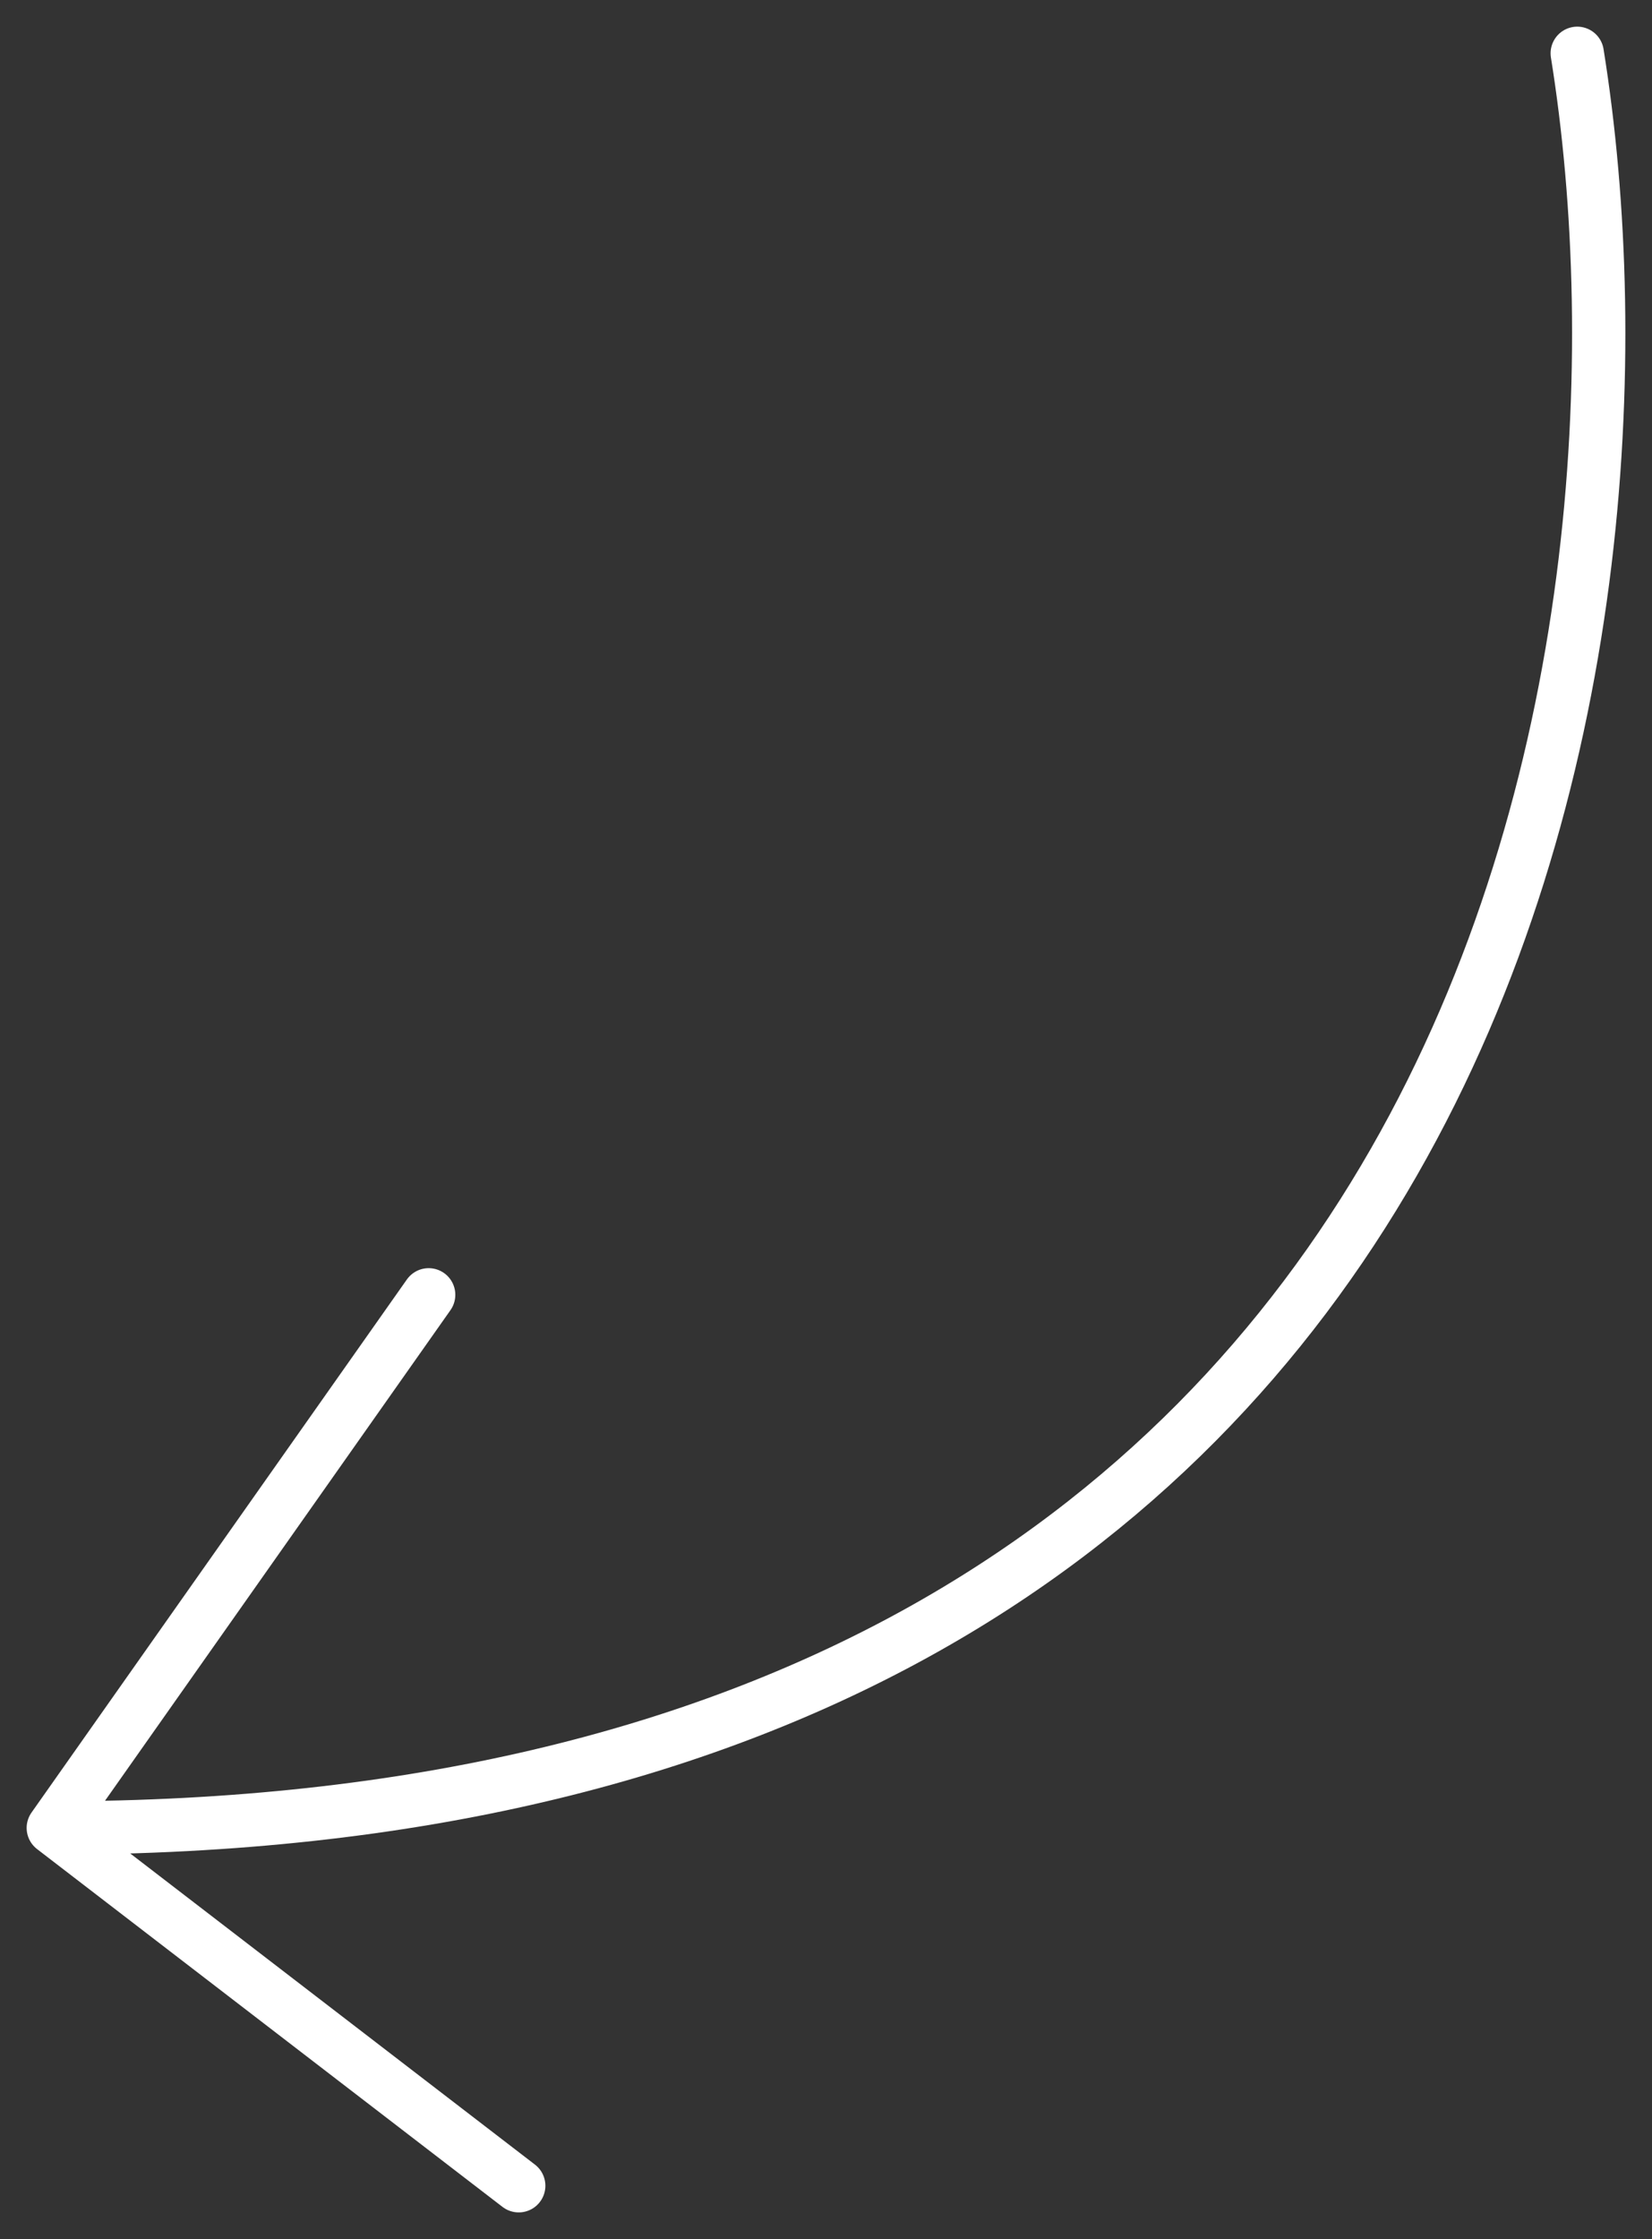 <svg width="31" height="42" viewBox="0 0 31 42" fill="none" xmlns="http://www.w3.org/2000/svg">
<rect x="0" y="0" width="31" height="42" fill="#333333" stroke="none"/>
<path d="M29.597 1C31.381 12.096 28.16 34.288 1 34.288M1 34.288L8.044 24.288M1 34.288L9.734 41" stroke="white" stroke-linecap="round"/>
</svg>
